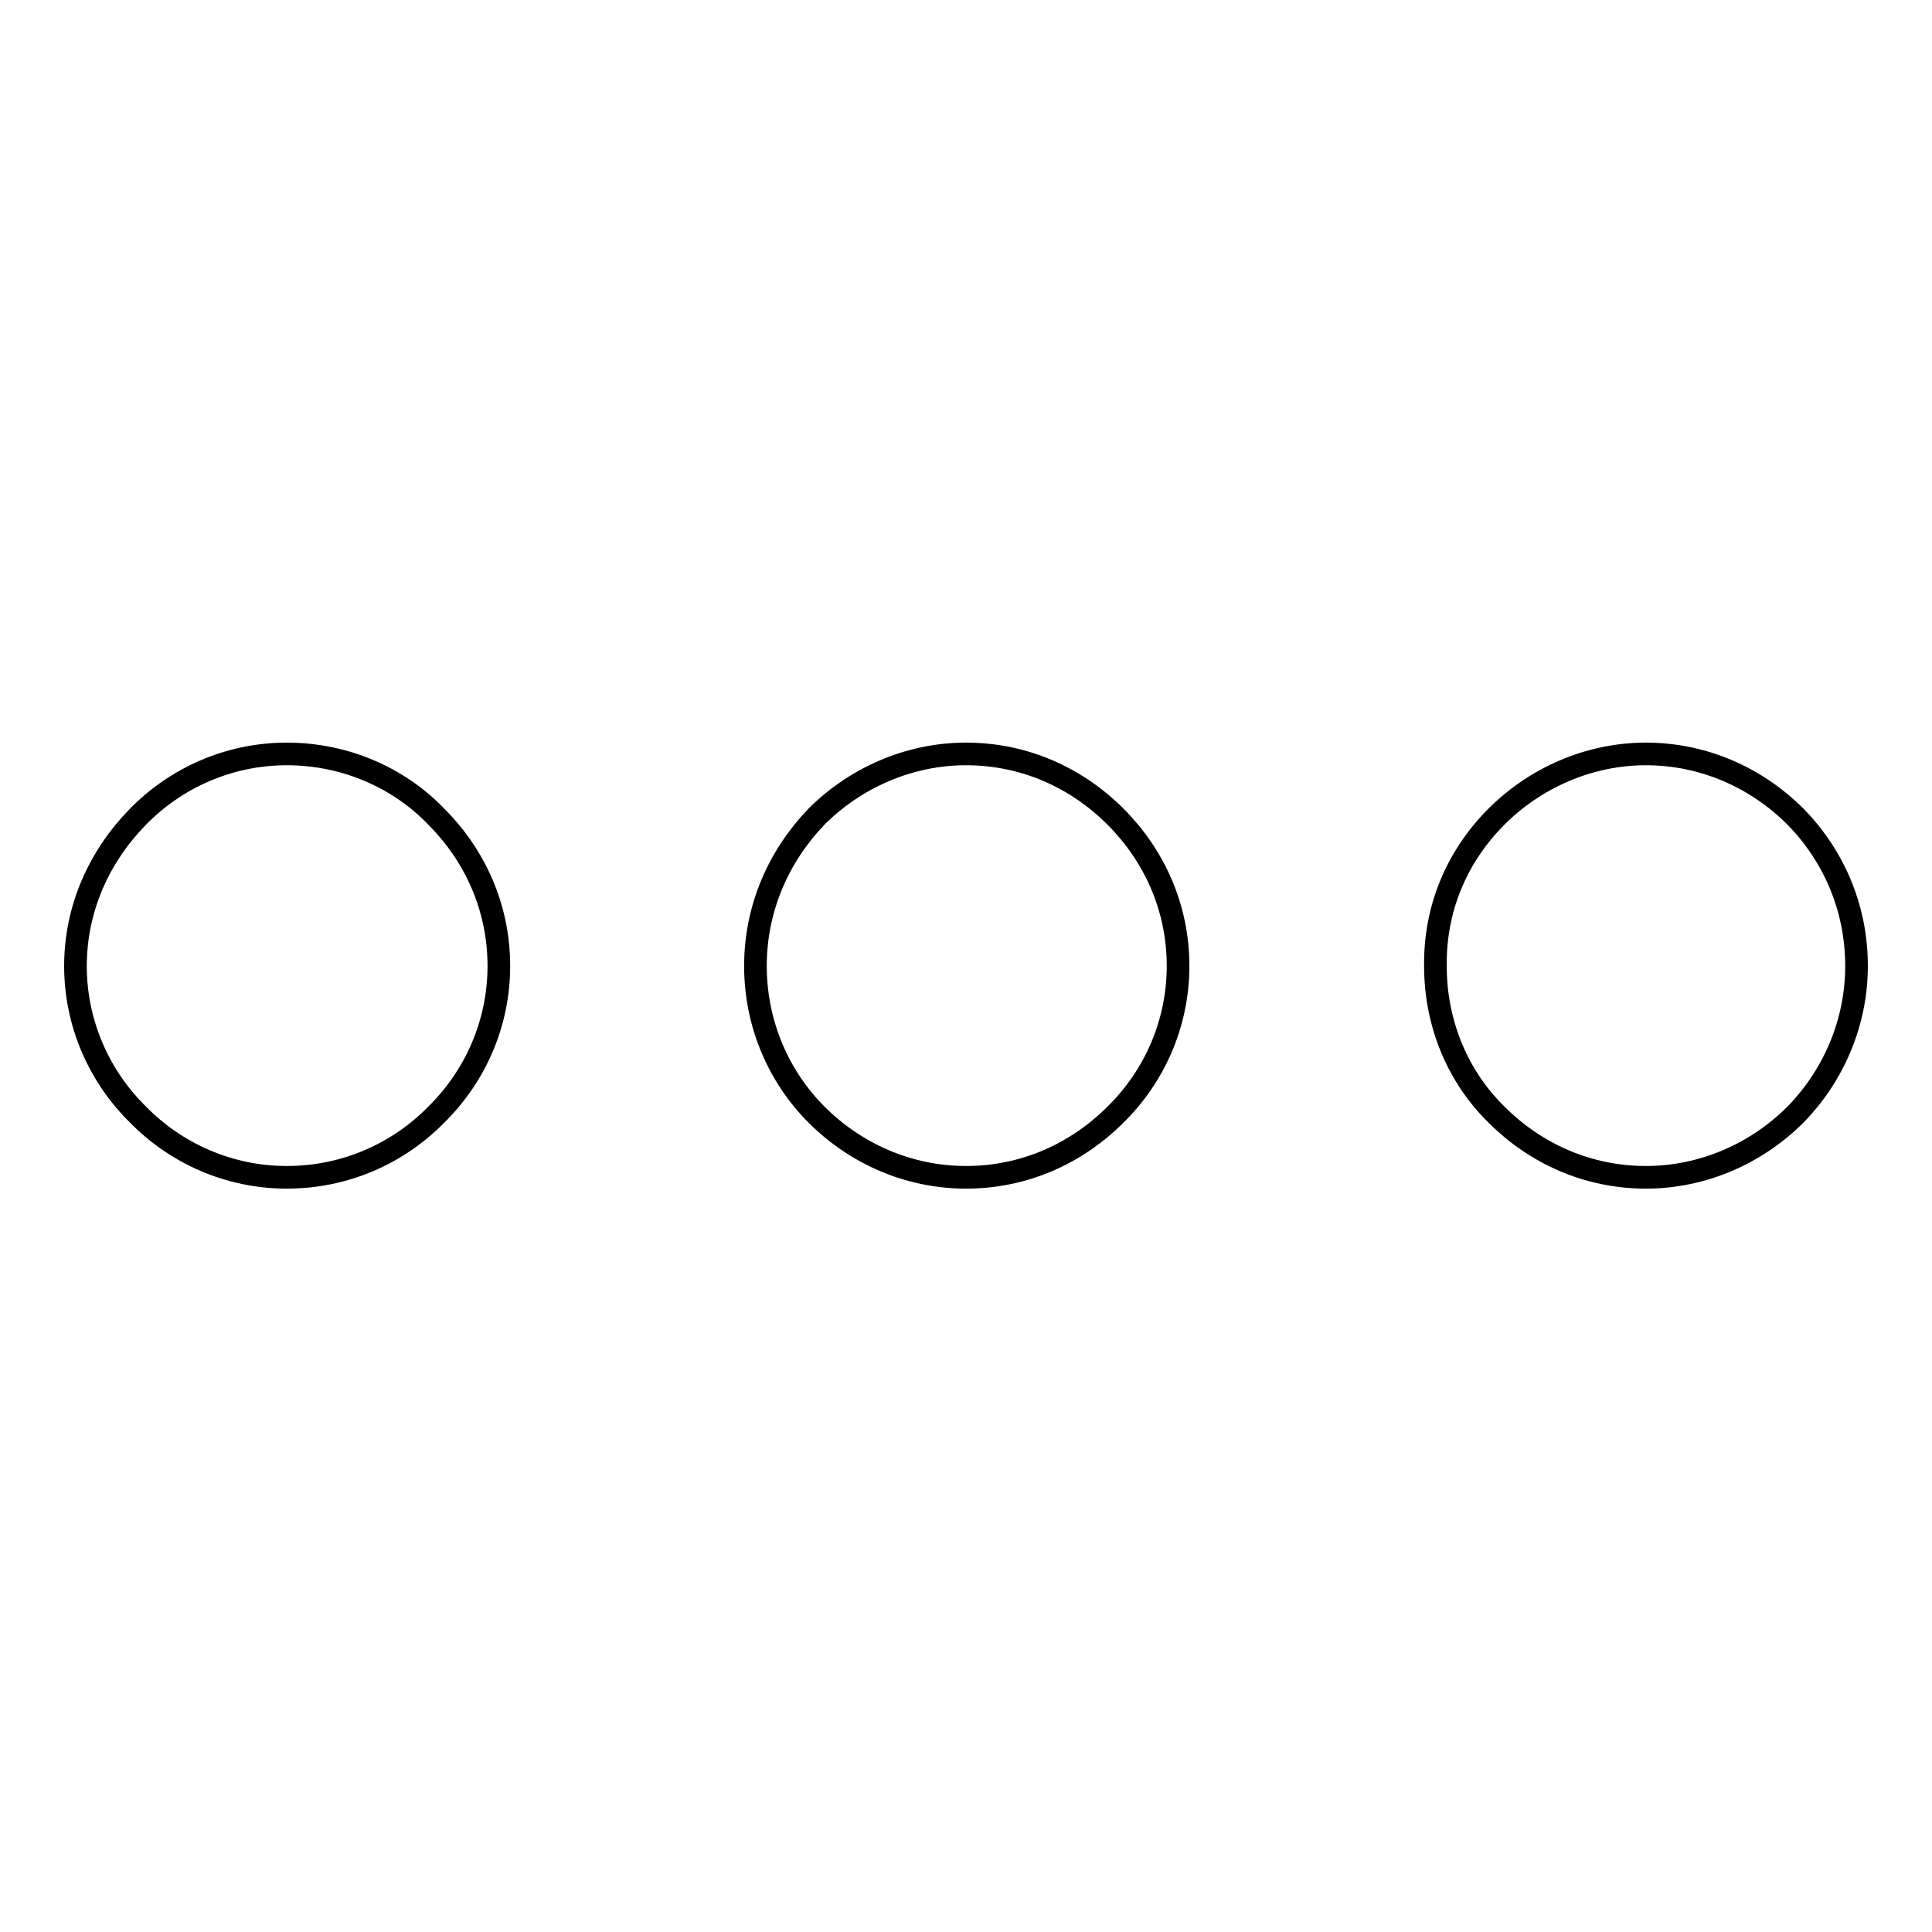 <?xml version="1.0" encoding="utf-8"?>
<!-- Svg Vector Icons : http://www.onlinewebfonts.com/icon -->
<!DOCTYPE svg PUBLIC "-//W3C//DTD SVG 1.1//EN" "http://www.w3.org/Graphics/SVG/1.1/DTD/svg11.dtd">
<svg version="1.1" xmlns="http://www.w3.org/2000/svg" xmlns:xlink="http://www.w3.org/1999/xlink" x="0px" y="0px" viewBox="0 0 256 256" enable-background="new 0 0 256 256" xml:space="preserve">
<g><g><path stroke-width="3" fill-opacity="0" stroke="#000000"  d="M198.3,108.2c5.1-5.1,12.2-8.3,19.8-8.3l0,0c7.7,0,14.7,3.2,19.8,8.3c5,5.1,8.1,12,8.1,19.8c0,7.7-3.2,14.7-8.1,19.7c-5.1,5.1-12.2,8.3-19.8,8.3l0,0c-7.8,0-14.7-3.2-19.8-8.3c-5.1-5-8.1-12-8.1-19.7C190.1,120.3,193.1,113.4,198.3,108.2L198.3,108.2z M108.2,108.2c5.1-5.1,12.2-8.3,19.8-8.3l0,0c7.8,0,14.7,3.2,19.8,8.3c5.1,5.1,8.3,12,8.3,19.8c0,7.7-3.2,14.7-8.3,19.7c-5.1,5.1-12,8.3-19.8,8.3l0,0c-7.7,0-14.7-3.2-19.8-8.3c-5-5-8.1-12-8.1-19.7C100.1,120.3,103.2,113.4,108.2,108.2L108.2,108.2z M18.3,108.2c5-5.1,12-8.3,19.7-8.3l0,0c7.8,0,14.9,3.2,19.8,8.3c5.1,5.1,8.3,12,8.3,19.8c0,7.7-3.2,14.7-8.3,19.7c-5,5.1-12,8.3-19.8,8.3l0,0c-7.7,0-14.7-3.2-19.7-8.3l0,0c-5.1-5-8.3-12-8.3-19.7C10,120.3,13.2,113.4,18.3,108.2L18.3,108.2z"/></g></g>
</svg>